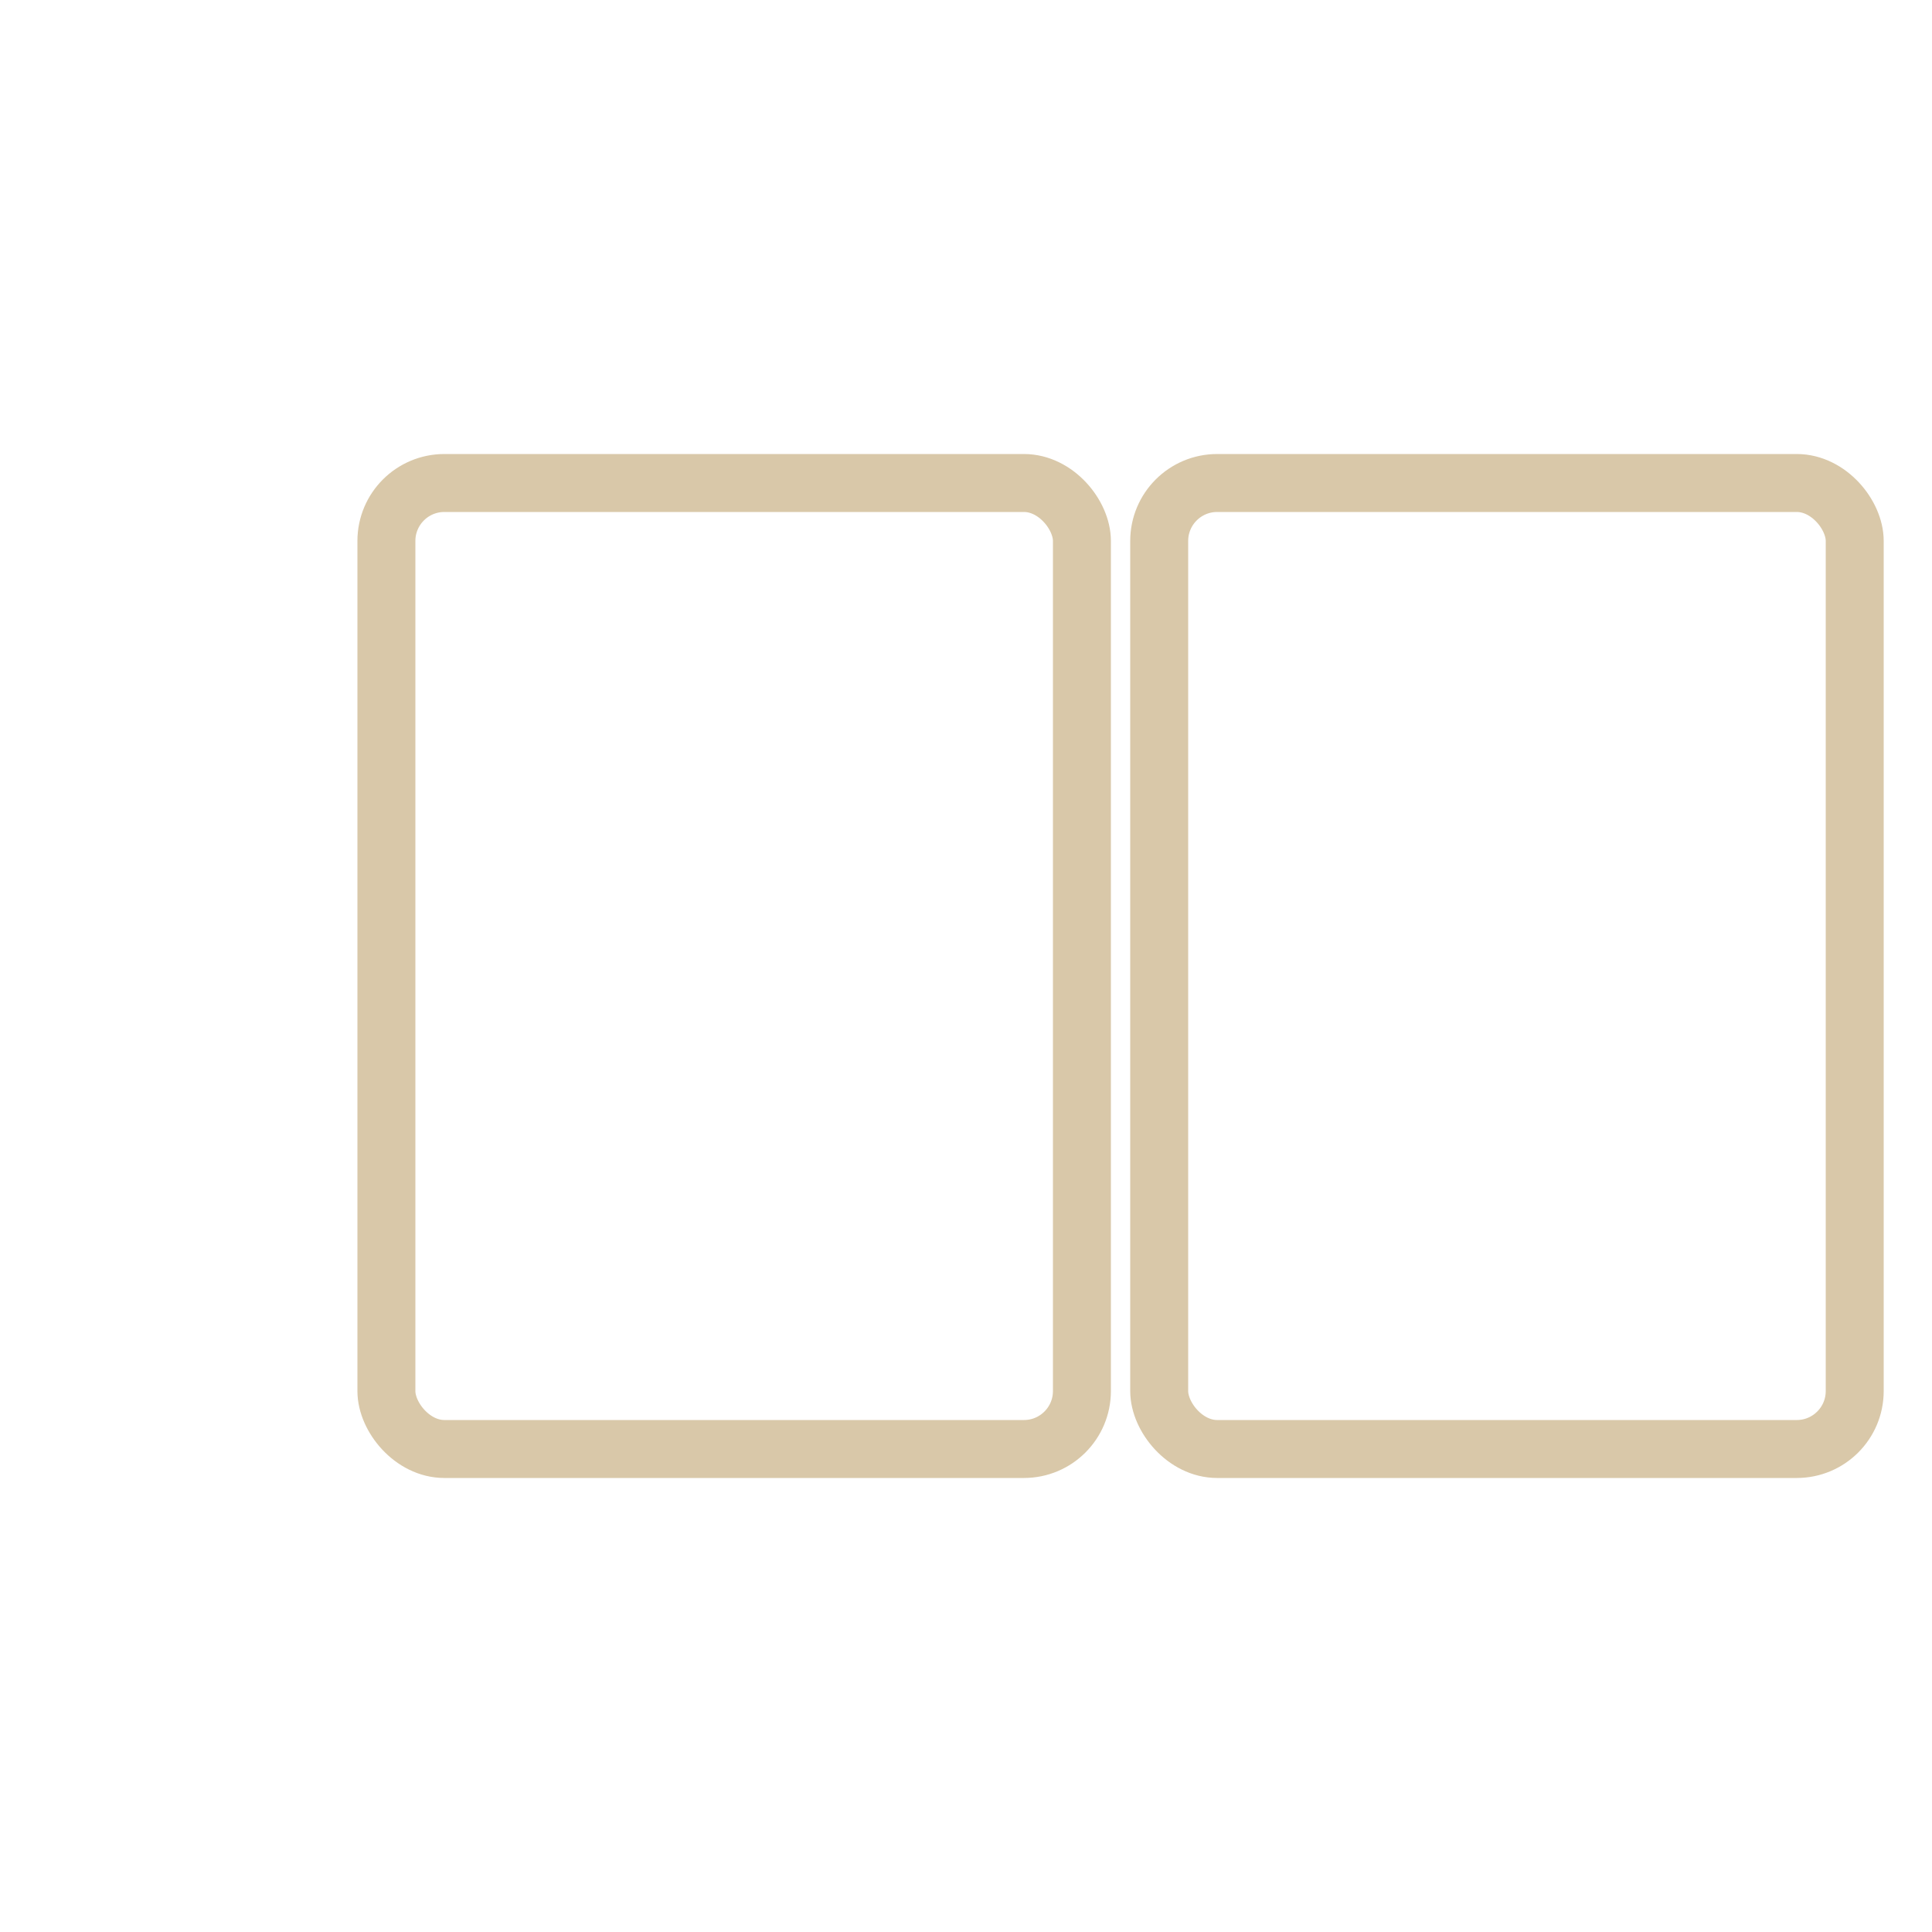 <svg width="200" height="200" viewBox="0 0 200 200" fill="none" xmlns="http://www.w3.org/2000/svg">
  <!-- BRDG Logo: "The Gap" -->
  <!-- Der Gap IST die Bridge -->
  
  <!-- Rect 1 (Left) -->
  <rect 
    x="40" 
    y="50" 
    width="72" 
    height="100" 
    fill="none" 
    stroke="#D9C8A9" 
    stroke-width="6" 
    rx="6"
  />
  
  <!-- Gap = 8px (the bridge moment) -->
  
  <!-- Rect 2 (Right) -->
  <rect 
    x="120" 
    y="50" 
    width="72" 
    height="100" 
    fill="none" 
    stroke="#D9C8A9" 
    stroke-width="6" 
    rx="6"
  />
</svg>

